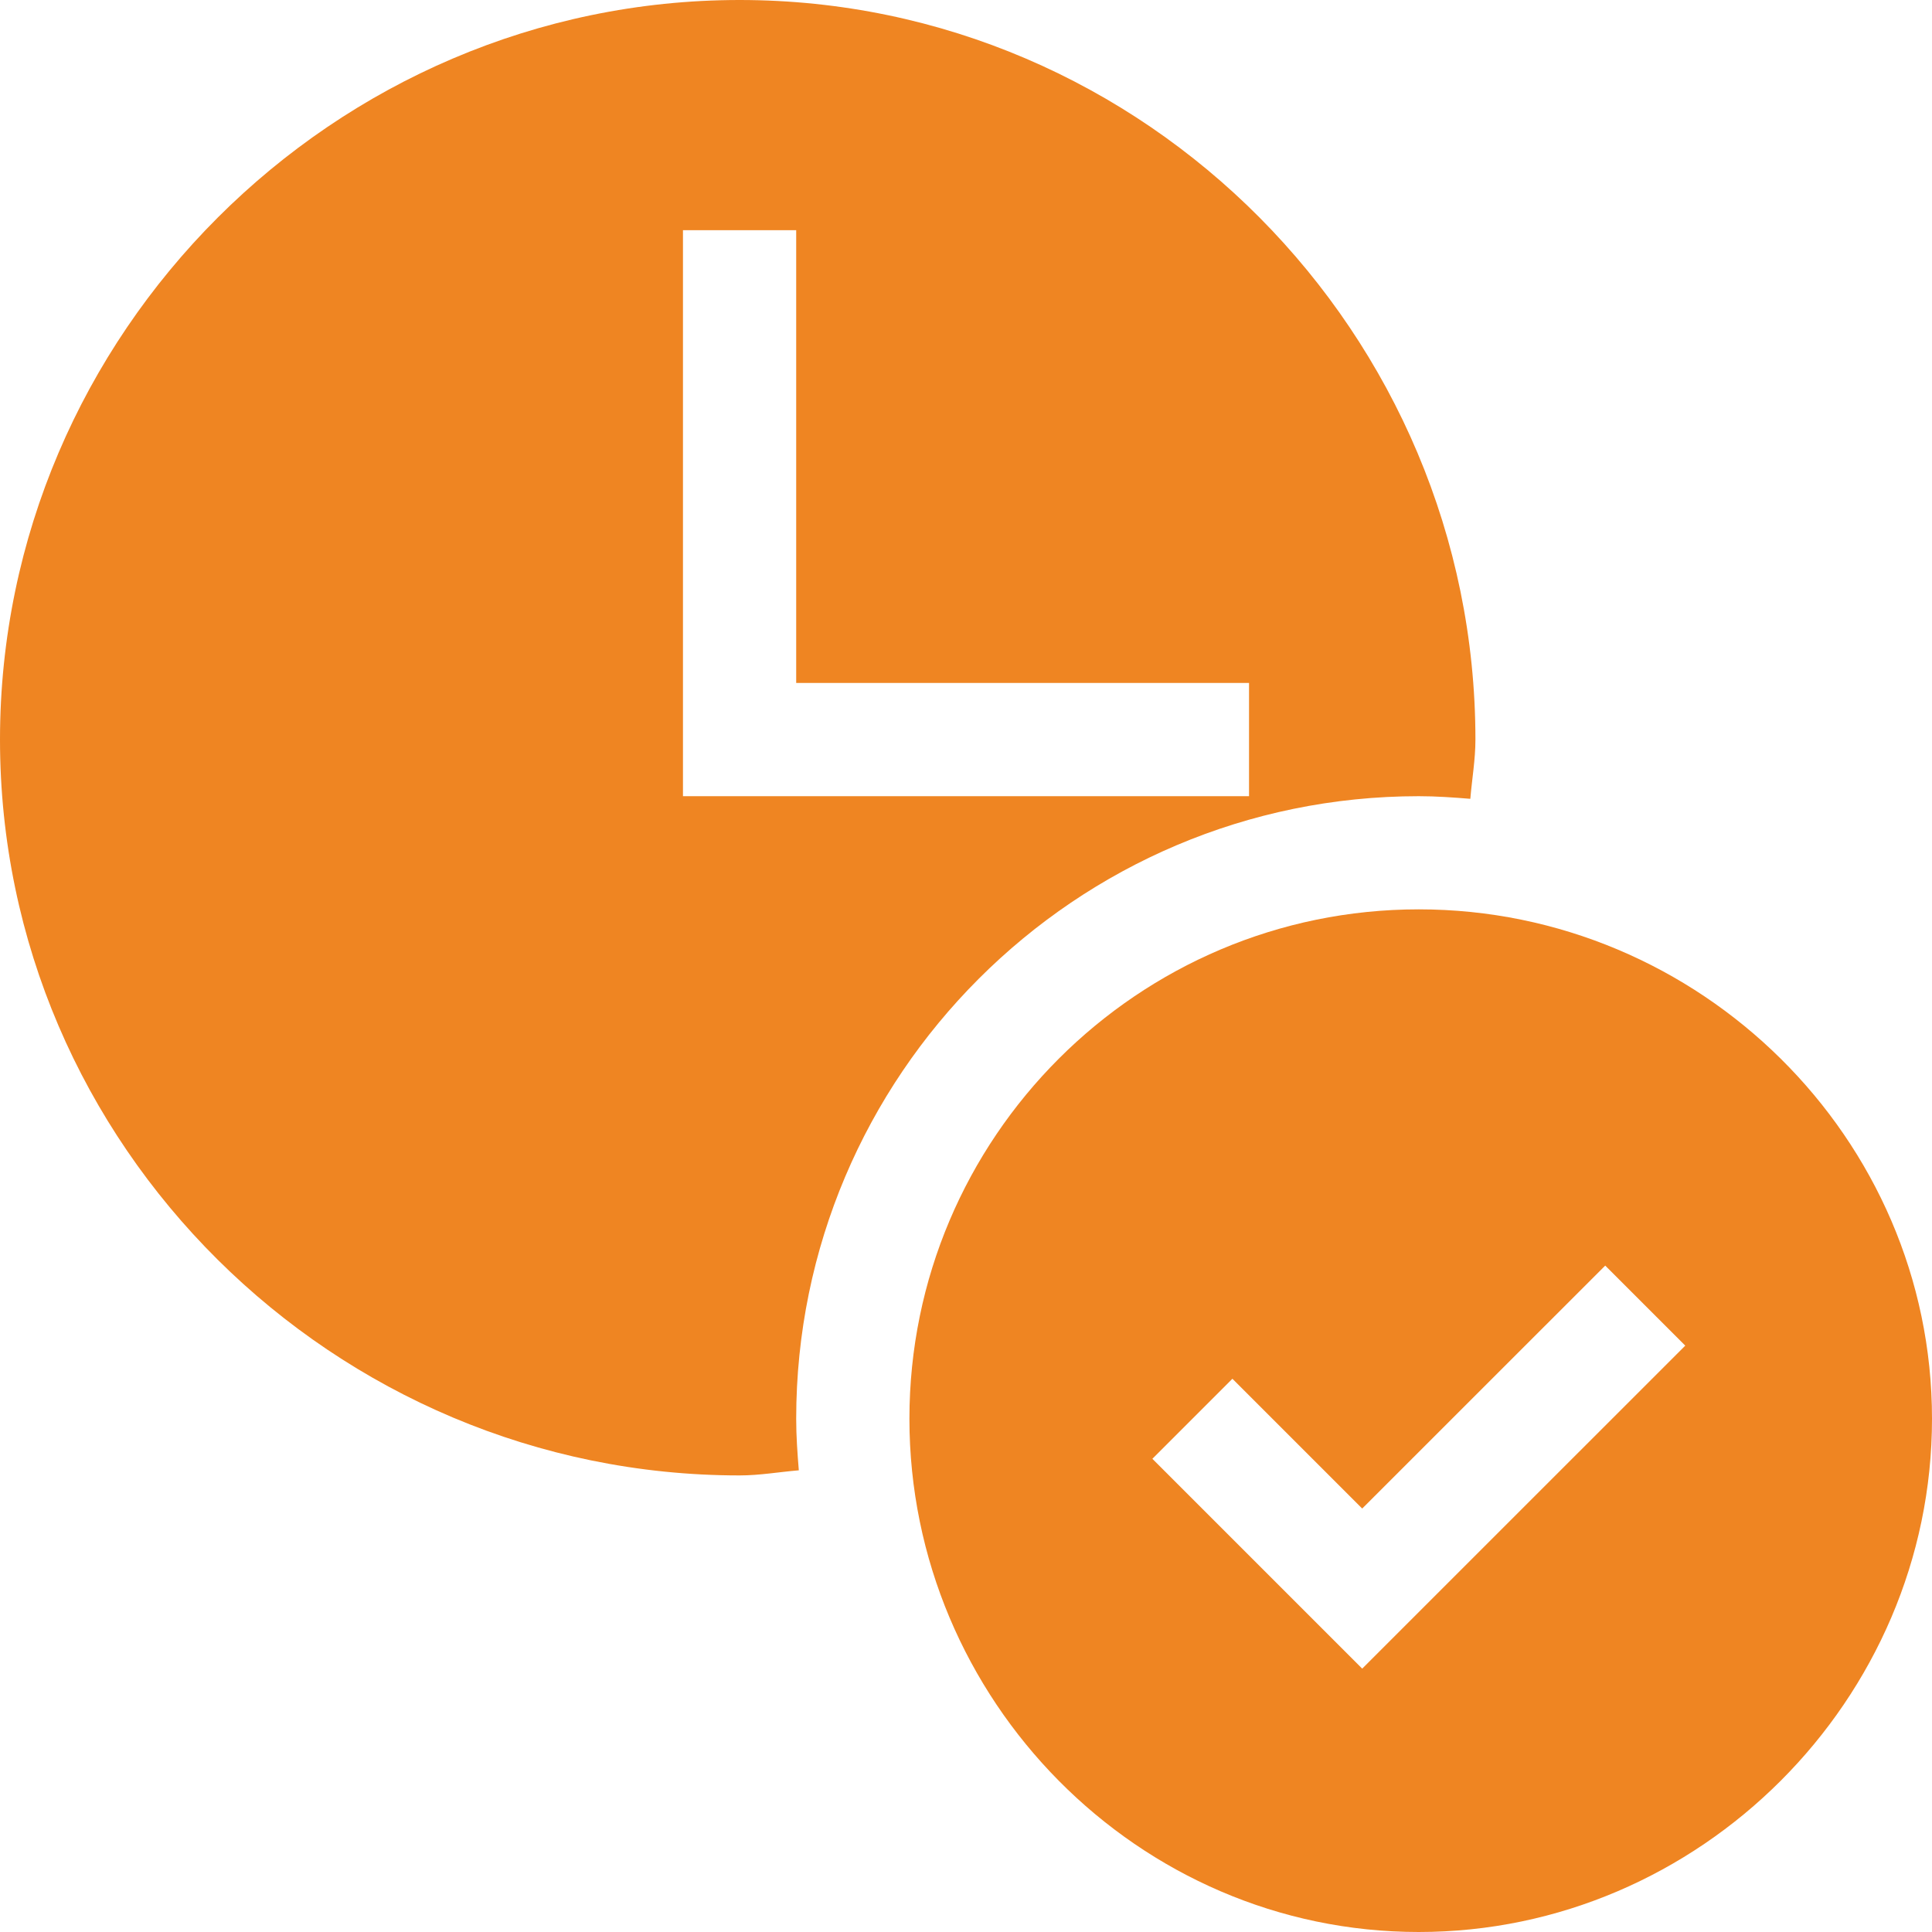 <svg width="28" height="28" viewBox="0 0 28 28" fill="none" xmlns="http://www.w3.org/2000/svg">
<g clip-path="url(#clip0_2_3033)">
<path d="M10.719 21.383C11.008 21.383 11.29 21.333 11.577 21.309C11.557 21.062 11.539 20.815 11.539 20.562C11.539 15.587 15.587 11.539 20.562 11.539C20.815 11.539 21.062 11.557 21.309 11.577C21.333 11.29 21.383 11.008 21.383 10.719C21.383 4.839 16.599 0 10.719 0C4.839 0 0 4.839 0 10.719C0 16.599 4.839 21.383 10.719 21.383ZM9.898 3.336H11.539V9.898H18.102V11.539H9.898V3.336Z" fill="#EF8522"/>
<path d="M20.562 13.179C16.491 13.179 13.18 16.491 13.18 20.562C13.18 24.633 16.491 28 20.562 28C24.634 28 28 24.633 28 20.562C28 16.491 24.634 13.179 20.562 13.179ZM19.742 24.183L16.701 21.142L17.861 19.982L19.742 21.863L23.264 18.342L24.424 19.502L19.742 24.183Z" fill="#EF8522"/>
</g>
<defs>
<clipPath id="clip0_2_3033">
<rect width="28" height="28" fill="white"/>
</clipPath>
</defs>
</svg>
